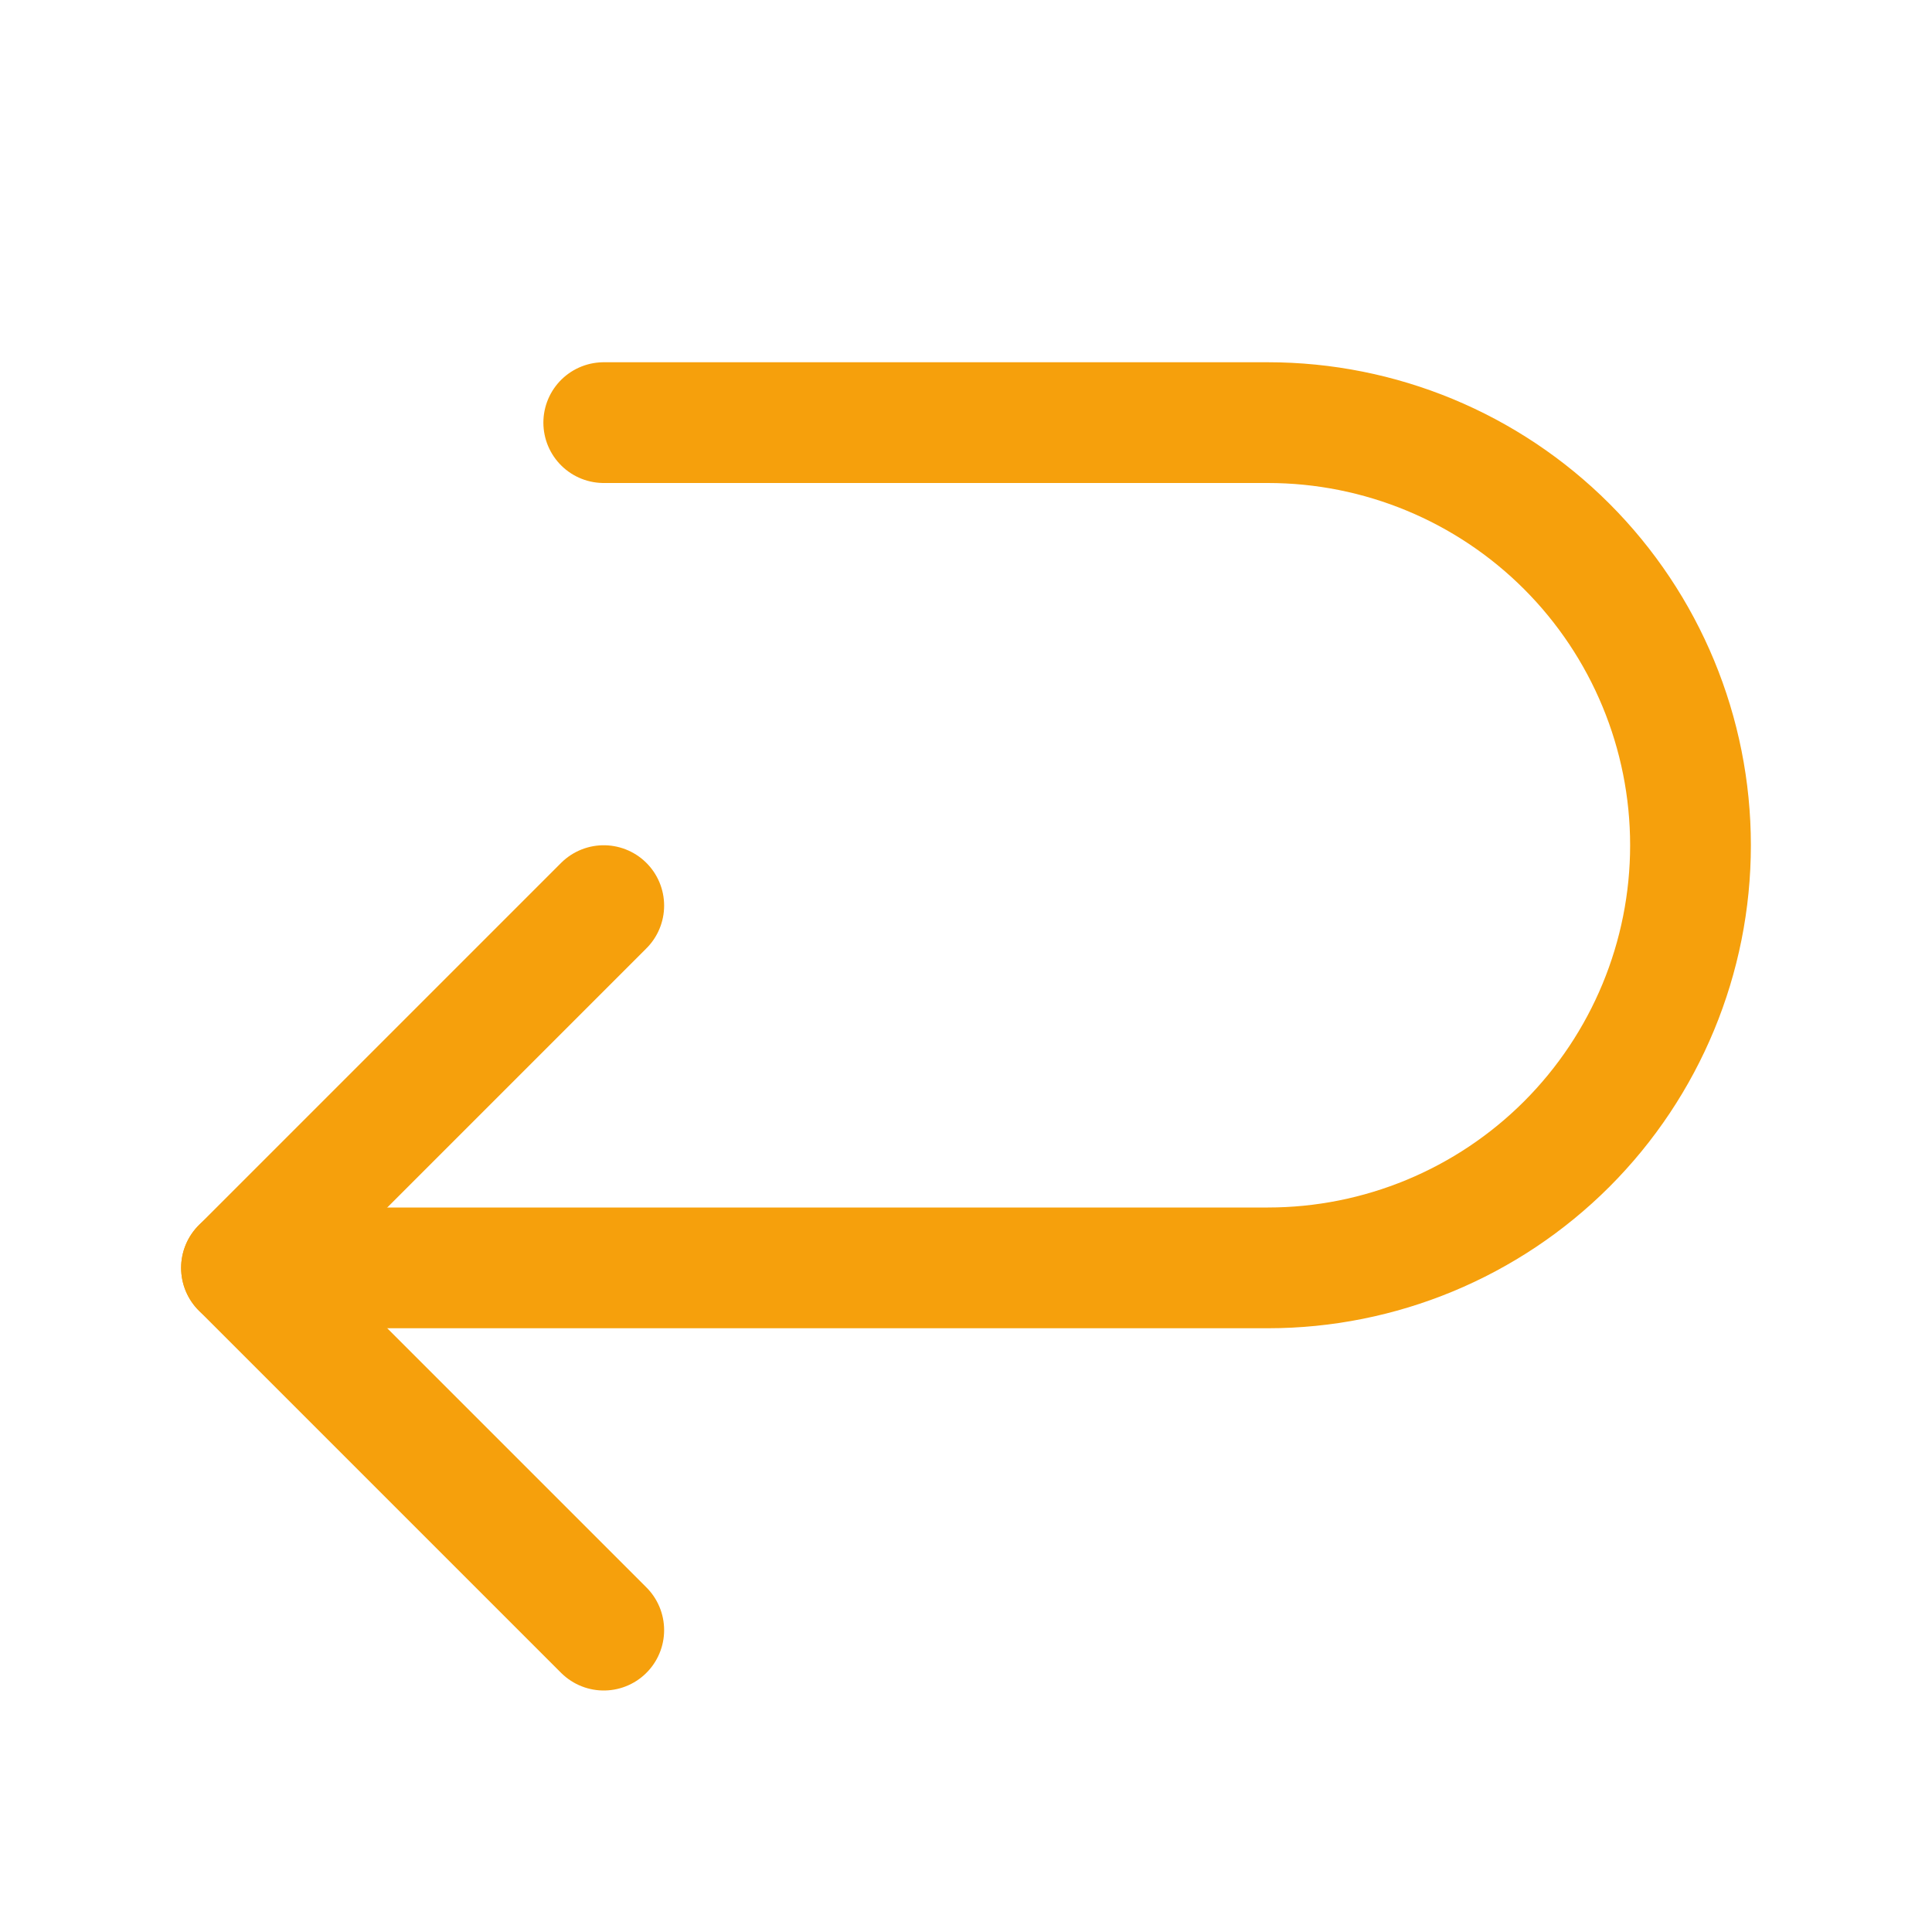 <svg width="32" height="32" viewBox="0 0 32 32" fill="none" xmlns="http://www.w3.org/2000/svg">
<path d="M10 15L4 21L10 27" stroke="#F6A00C" stroke-width="2" stroke-linecap="round" stroke-linejoin="round"/>
<path d="M10 7H21C22.857 7 24.637 7.737 25.95 9.05C27.262 10.363 28 12.143 28 14V14C28 15.857 27.262 17.637 25.95 18.95C24.637 20.262 22.857 21 21 21H4" stroke="#F6A00C" stroke-width="2" stroke-linecap="round" stroke-linejoin="round"/>
</svg>

